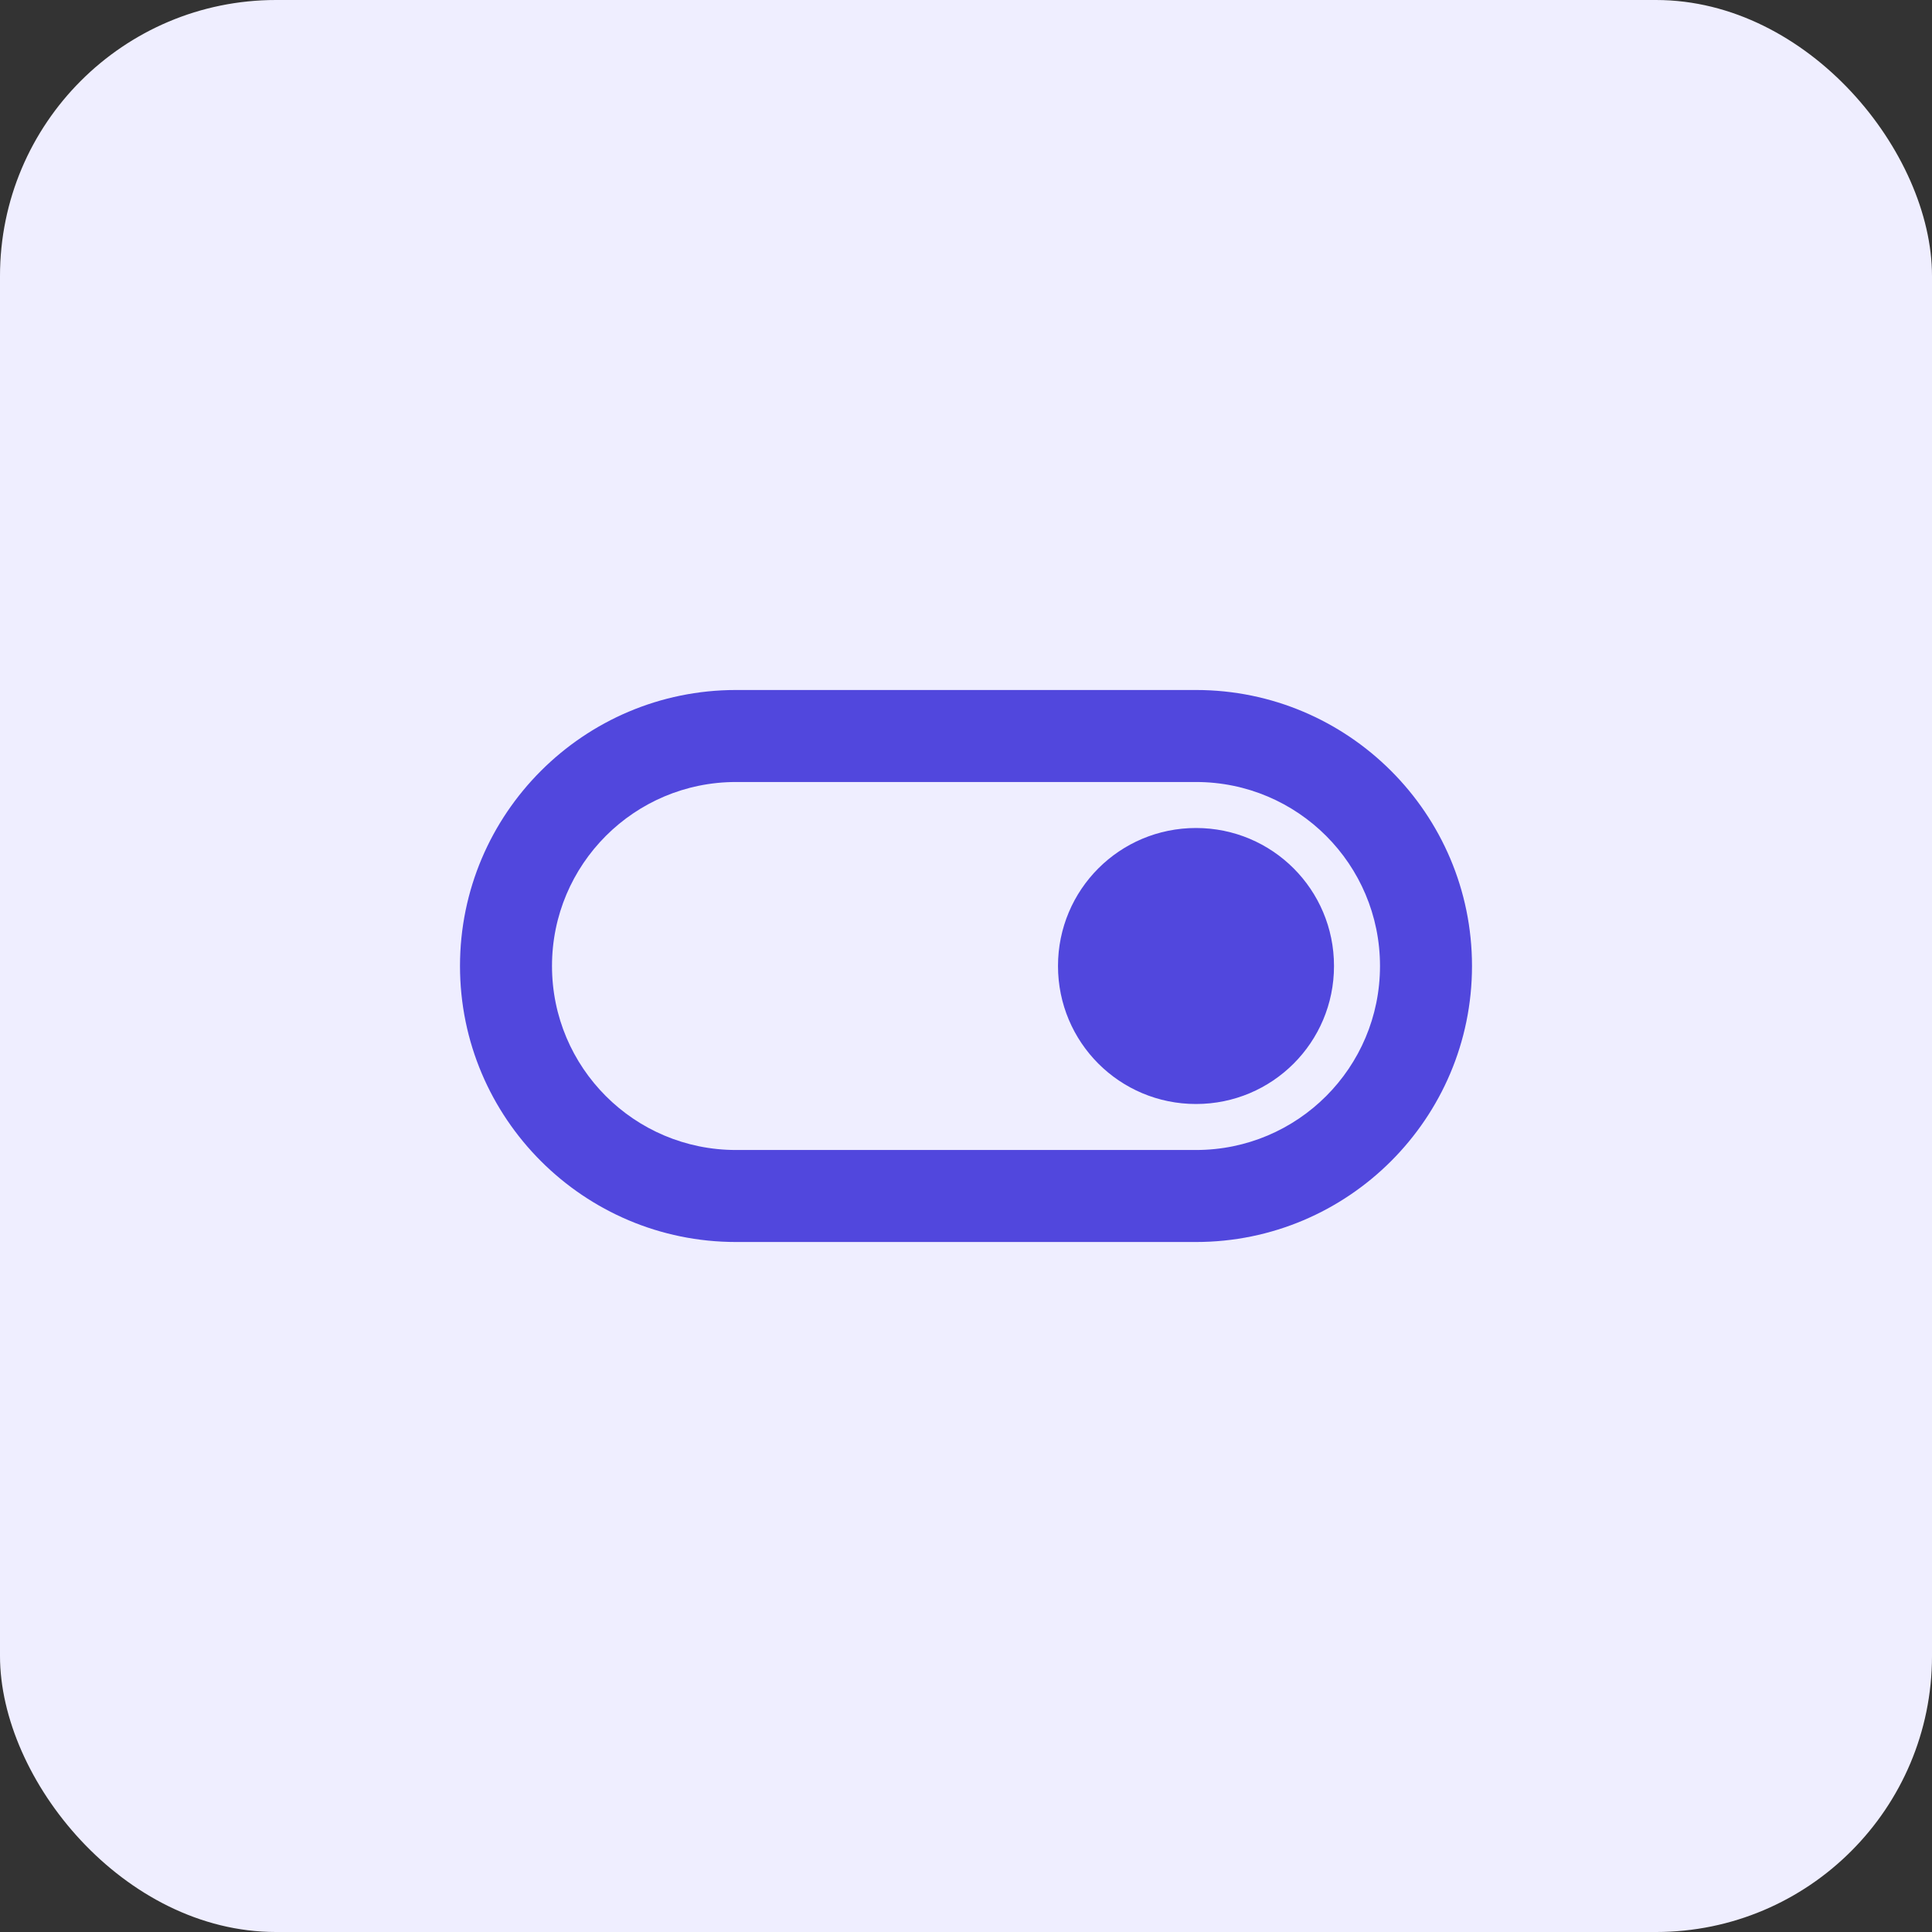 <svg width="84" height="84" viewBox="0 0 84 84" fill="none" xmlns="http://www.w3.org/2000/svg">
<rect x="0" y="0" width="84" height="84" fill="#333333" stroke="none"/>
<rect width="84" height="84" rx="12" fill="#EFEEFF"/>
<g clip-path="url(#clip0_578_586)">
<path d="M52 30H32C25.38 30 20 35.38 20 42C20 48.62 25.38 54 32 54H52C58.62 54 64 48.62 64 42C64 35.38 58.62 30 52 30ZM52 50H32C27.58 50 24 46.42 24 42C24 37.58 27.58 34 32 34H52C56.42 34 60 37.58 60 42C60 46.42 56.42 50 52 50ZM52 36C48.68 36 46 38.68 46 42C46 45.32 48.68 48 52 48C55.32 48 58 45.32 58 42C58 38.68 55.32 36 52 36Z" fill="#5147DD"/>
</g>
<defs>
<clipPath id="clip0_578_586">
<rect width="48" height="48" fill="white" transform="translate(18 18)"/>
</clipPath>
</defs>
</svg>
